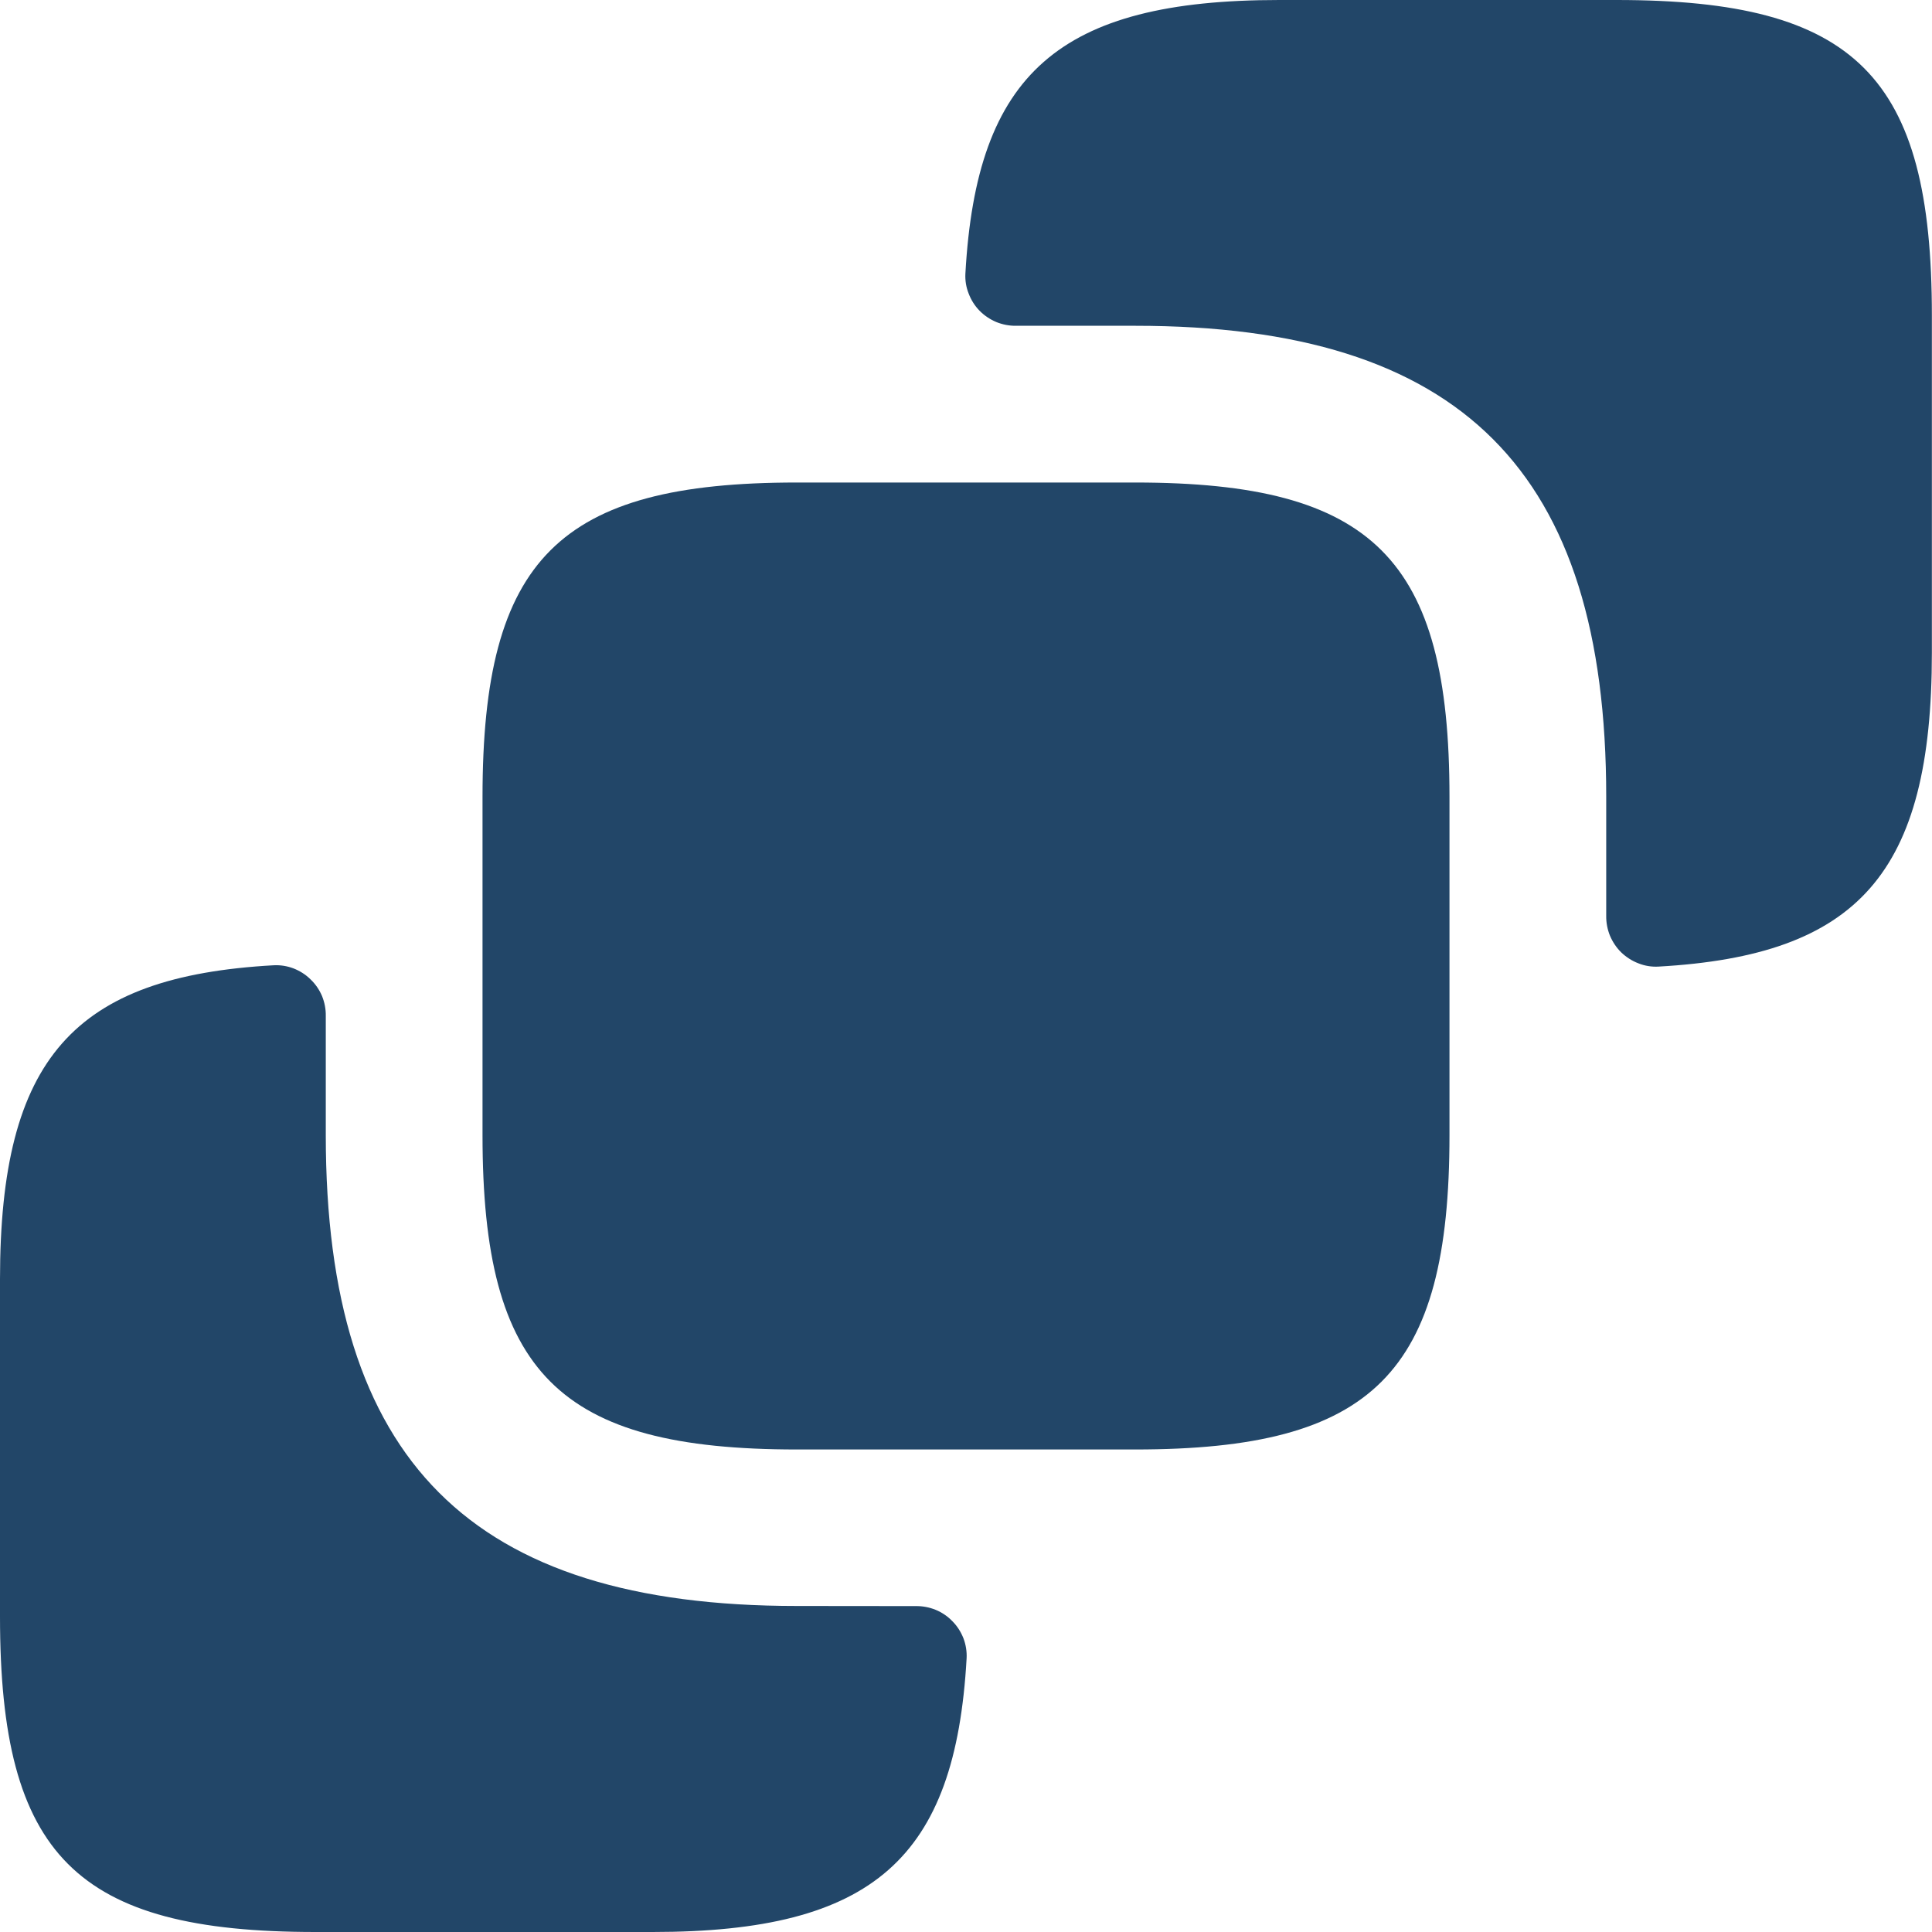 <?xml version="1.0" encoding="UTF-8"?>
<svg xmlns="http://www.w3.org/2000/svg" width="16" height="16" viewBox="0 0 16 16" fill="none">
  <g clip-path="url(#clip0_2480_31691)">
    <path d="M15.999 2.612V5.405C15.999 7.234 15.388 7.912 13.734 8.005C13.678 8.008 13.621 7.999 13.569 7.978C13.516 7.958 13.468 7.927 13.427 7.888C13.387 7.849 13.355 7.801 13.333 7.749C13.312 7.697 13.301 7.641 13.302 7.584V6.598C13.302 3.9 12.1 2.698 9.402 2.698H8.416C8.359 2.699 8.303 2.688 8.251 2.667C8.199 2.645 8.151 2.613 8.112 2.573C8.072 2.532 8.042 2.484 8.022 2.431C8.001 2.379 7.992 2.322 7.995 2.266C8.087 0.612 8.766 0 10.595 0H13.388C15.369 0 15.999 0.631 15.999 2.612Z" fill="#224668"></path>
    <path d="M12.004 6.599V9.401C12.004 11.373 11.372 12.004 9.401 12.004H6.599C4.627 12.004 3.996 11.373 3.996 9.401V6.599C3.996 4.628 4.627 3.996 6.599 3.996H9.401C11.372 3.996 12.004 4.628 12.004 6.599Z" fill="#224668"></path>
    <path d="M7.584 13.301C7.641 13.3 7.697 13.311 7.749 13.332C7.802 13.354 7.849 13.386 7.888 13.427C7.928 13.467 7.958 13.515 7.979 13.568C7.999 13.621 8.008 13.678 8.005 13.734C7.912 15.387 7.234 16 5.405 16H2.612C0.631 16 0 15.368 0 13.388V10.594C0 8.765 0.612 8.086 2.266 7.994C2.322 7.991 2.378 8 2.431 8.02C2.484 8.041 2.532 8.071 2.572 8.111C2.613 8.15 2.645 8.197 2.667 8.249C2.688 8.301 2.699 8.357 2.698 8.414V9.4C2.698 12.098 3.9 13.3 6.598 13.3L7.584 13.301Z" fill="#224668"></path>
  </g>
  <defs>
    <clipPath id="clip0_2480_31691">
      <rect width="16" height="16" fill="white"></rect>
    </clipPath>
  </defs>
</svg>
